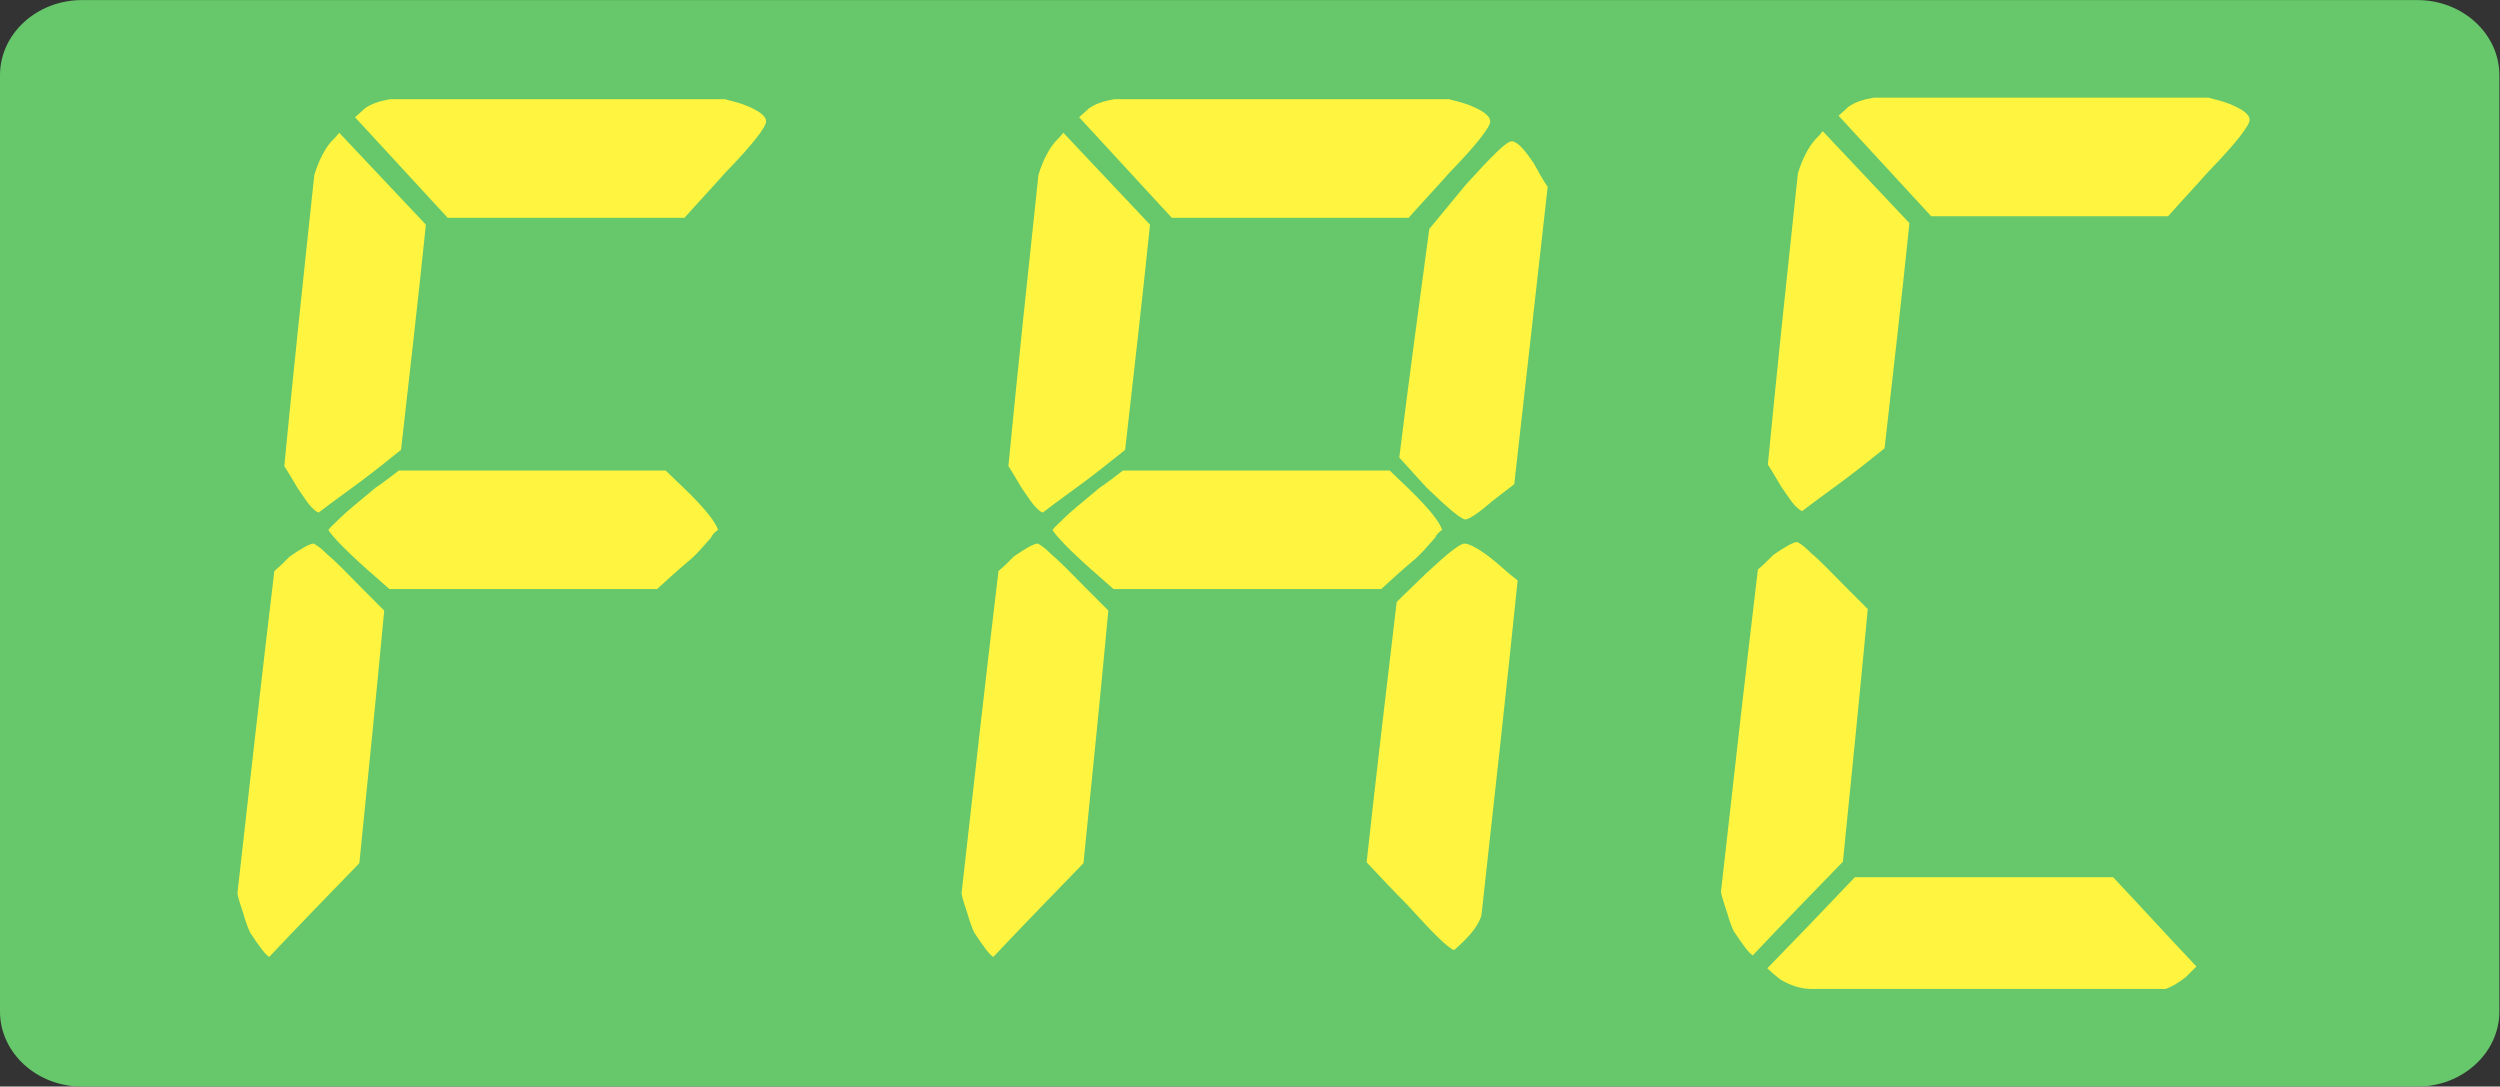 <?xml version="1.0" encoding="UTF-8" standalone="no"?>
<svg
   xmlns:dc="http://purl.org/dc/elements/1.1/"
   xmlns:cc="http://creativecommons.org/ns#"
   xmlns:rdf="http://www.w3.org/1999/02/22-rdf-syntax-ns#"
   xmlns:svg="http://www.w3.org/2000/svg"
   xmlns="http://www.w3.org/2000/svg"
   xmlns:sodipodi="http://sodipodi.sourceforge.net/DTD/sodipodi-0.dtd"
   xmlns:inkscape="http://www.inkscape.org/namespaces/inkscape"
   version="1.1"
   id="svg2"
   xml:space="preserve"
   width="56.693"
   height="24.64"
   viewBox="0 0 56.693 24.64"
   sodipodi:docname="secured..eps"><rect x="0" y="0" width="56.693" height="24.64" fill="#333333" stroke="none"/><defs
     id="defs6" /><sodipodi:namedview
     pagecolor="#ffffff"
     bordercolor="#666666"
     borderopacity="1"
     objecttolerance="10"
     gridtolerance="10"
     guidetolerance="10"
     inkscape:pageopacity="0"
     inkscape:pageshadow="2"
     inkscape:window-width="640"
     inkscape:window-height="480"
     id="namedview4" /><g
     id="g10"
     inkscape:groupmode="layer"
     inkscape:label="ink_ext_XXXXXX"
     transform="matrix(1.333,0,0,-1.333,0,24.64)"><g
       id="g12"
       transform="scale(0.1)"><path
         d="M 13.934,184.832 H 411.258 c 7.676,0 13.937,-5.746 13.937,-12.758 V 12.754 c 0,-7.016 -6.261,-12.758 -13.937,-12.758 H 13.934 C 6.258,-0.004 0,5.738 0,12.754 V 172.074 c 0,7.012 6.258,12.758 13.934,12.758"
         style="fill:#66c76b;fill-opacity:1;fill-rule:evenodd;stroke:none"
         id="path14" /><path
         d="m 53.477,155.105 c 0.863,2.774 1.895,4.536 2.914,5.704 0.438,0.429 0.867,0.867 1.312,1.457 4.816,-5.11 9.781,-10.387 14.75,-15.641 -1.316,-12.719 -2.766,-25.43 -4.23,-38.312 -2.203,-1.754 -4.387,-3.516 -6.731,-5.274 -2.328,-1.746 -4.812,-3.484 -7.285,-5.394 -0.449,0.137 -0.875,0.586 -1.18,0.883 -0.586,0.578 -1.324,1.739 -2.34,3.2 -0.734,1.183 -1.461,2.496 -2.324,3.828 1.59,16.5 3.34,33.031 5.113,49.55"
         style="fill:#fff540;fill-opacity:1;fill-rule:evenodd;stroke:none"
         id="path16" /><path
         d="m 129.008,30.672 c -0.133,-1.02 -0.133,-1.602 -0.285,-1.887 -0.59,-1.75 -2.332,-3.656 -4.524,-5.562 -1.039,0.293 -3.652,2.926 -7.886,7.601 -2.325,2.336 -4.665,4.832 -7.008,7.324 1.617,14.754 3.355,29.512 5.113,44.285 1.598,1.613 3.355,3.227 5.105,4.969 3.637,3.379 5.684,4.973 6.415,4.973 0.89,0 2.785,-1.023 5.417,-3.211 1.157,-1.027 2.329,-2.047 3.637,-3.062 -1.887,-18.441 -3.929,-36.852 -5.984,-55.43"
         style="fill:#66c76b;fill-opacity:1;fill-rule:evenodd;stroke:none"
         id="path18" /><path
         d="m 60.395,164.906 c 0.445,0.43 1.02,0.864 1.602,1.449 1.172,0.868 2.644,1.313 4.379,1.614 18.984,0 37.965,0 56.945,0 1.16,-0.301 2.332,-0.578 3.496,-1.028 2.192,-0.89 3.508,-1.753 3.508,-2.773 0,-0.879 -2.176,-3.813 -7.004,-8.773 -2.195,-2.493 -4.543,-4.977 -6.871,-7.598 -13.422,0 -26.851,0 -40.289,0 -5.258,5.691 -10.504,11.394 -15.766,17.109"
         style="fill:#fff540;fill-opacity:1;fill-rule:evenodd;stroke:none"
         id="path20" /><path
         d="m 121.273,20.16 c -0.585,-0.594 -1.183,-1.184 -1.761,-1.754 -1.457,-1.176 -2.617,-1.762 -3.496,-2.067 -20.012,0 -39.996,0 -60.149,0 -1.891,0 -3.652,0.598 -5.394,1.621 -0.727,0.582 -1.457,1.172 -2.191,1.895 4.965,5.117 9.91,10.242 14.887,15.5 14.598,0 29.215,0 43.93,0 4.687,-4.977 9.351,-10.086 14.175,-15.195"
         style="fill:#66c76b;fill-opacity:1;fill-rule:evenodd;stroke:none"
         id="path22" /><path
         d="m 122.152,94.715 c -0.597,-0.433 -1.027,-0.879 -1.175,-1.312 -1.313,-1.473 -2.477,-2.922 -3.926,-4.086 -1.766,-1.469 -3.512,-3.082 -5.266,-4.68 -15.195,0 -30.367,0 -45.547,0 -1.598,1.449 -3.356,2.918 -5.106,4.527 -3.371,3.066 -5.117,5.117 -5.266,5.551 0.59,0.727 1.465,1.449 2.191,2.195 0.582,0.586 2.633,2.34 5.848,4.977 1.316,0.871 2.617,1.894 3.938,2.91 15.039,0 30.211,0 45.394,0 1.321,-1.309 2.778,-2.625 4.235,-4.086 2.629,-2.637 4.234,-4.672 4.679,-5.996"
         style="fill:#fff540;fill-opacity:1;fill-rule:evenodd;stroke:none"
         id="path24" /><path
         d="m 46.672,87.699 c 0.879,0.731 1.766,1.617 2.629,2.484 1.91,1.312 3.363,2.191 4.082,2.191 1.024,-0.582 1.621,-1.18 2.348,-1.895 1.601,-1.316 3.5,-3.363 5.98,-5.844 1.16,-1.176 2.32,-2.34 3.652,-3.66 C 64.031,66.648 62.57,52.32 61.133,37.996 56.016,32.727 50.898,27.461 45.793,22.051 c -0.727,0.438 -1.746,1.902 -3.215,4.098 -0.438,0.887 -0.73,1.754 -1.164,3.219 -0.438,1.457 -0.879,2.488 -1.024,3.5 2.051,18.281 4.094,36.555 6.281,54.832"
         style="fill:#fff540;fill-opacity:1;fill-rule:evenodd;stroke:none"
         id="path26" /><path
         d="m 134.418,102.469 c -1.18,-0.879 -2.5,-1.918 -3.809,-2.926 -2.328,-2.047 -3.937,-3.07 -4.531,-3.07 -0.859,0.125 -3.047,2.047 -6.566,5.414 -1.442,1.601 -3.063,3.351 -4.657,5.117 1.594,12.855 3.344,25.863 5.11,38.894 2.039,2.485 4.074,4.957 6.269,7.59 4.375,4.821 6.86,7.321 7.743,7.321 0.871,0 2.046,-1.176 3.796,-3.809 0.715,-1.324 1.454,-2.633 2.332,-3.957 -1.898,-16.805 -3.792,-33.625 -5.687,-50.574"
         style="fill:#66c76b;fill-opacity:1;fill-rule:evenodd;stroke:none"
         id="path28" /><path
         d="m 176.664,155.105 c 0.863,2.774 1.895,4.536 2.914,5.704 0.442,0.429 0.871,0.867 1.313,1.457 4.816,-5.11 9.781,-10.387 14.754,-15.641 -1.321,-12.719 -2.77,-25.43 -4.235,-38.312 -2.203,-1.754 -4.387,-3.516 -6.73,-5.274 -2.328,-1.746 -4.813,-3.484 -7.285,-5.394 -0.45,0.137 -0.872,0.586 -1.18,0.883 -0.586,0.578 -1.324,1.739 -2.34,3.2 -0.73,1.183 -1.461,2.496 -2.324,3.828 1.594,16.5 3.34,33.031 5.113,49.55"
         style="fill:#fff540;fill-opacity:1;fill-rule:evenodd;stroke:none"
         id="path30" /><path
         d="m 252.195,30.672 c -0.132,-1.02 -0.132,-1.602 -0.285,-1.887 -0.59,-1.75 -2.332,-3.656 -4.523,-5.562 -1.035,0.293 -3.653,2.926 -7.887,7.601 -2.324,2.336 -4.664,4.832 -7.008,7.324 1.617,14.754 3.356,29.512 5.113,44.285 1.598,1.613 3.356,3.227 5.11,4.969 3.637,3.379 5.683,4.973 6.41,4.973 0.895,0 2.785,-1.023 5.418,-3.211 1.156,-1.027 2.328,-2.047 3.641,-3.062 C 256.293,67.66 254.25,49.25 252.195,30.672"
         style="fill:#fff540;fill-opacity:1;fill-rule:evenodd;stroke:none"
         id="path32" /><path
         d="m 183.582,164.906 c 0.445,0.43 1.02,0.864 1.602,1.449 1.171,0.868 2.644,1.313 4.379,1.614 18.984,0 37.964,0 56.945,0 1.16,-0.301 2.332,-0.578 3.496,-1.028 2.191,-0.89 3.512,-1.753 3.512,-2.773 0,-0.879 -2.18,-3.813 -7.008,-8.773 -2.192,-2.493 -4.543,-4.977 -6.871,-7.598 -13.422,0 -26.852,0 -40.289,0 -5.258,5.691 -10.5,11.394 -15.766,17.109"
         style="fill:#fff540;fill-opacity:1;fill-rule:evenodd;stroke:none"
         id="path34" /><path
         d="m 244.461,20.16 c -0.586,-0.594 -1.18,-1.184 -1.762,-1.754 -1.457,-1.176 -2.617,-1.762 -3.496,-2.067 -20.012,0 -39.996,0 -60.148,0 -1.891,0 -3.653,0.598 -5.395,1.621 -0.726,0.582 -1.457,1.172 -2.191,1.895 4.965,5.117 9.91,10.242 14.886,15.5 14.598,0 29.215,0 43.93,0 4.688,-4.977 9.352,-10.086 14.176,-15.195"
         style="fill:#66c76b;fill-opacity:1;fill-rule:evenodd;stroke:none"
         id="path36" /><path
         d="m 245.34,94.715 c -0.598,-0.433 -1.024,-0.879 -1.176,-1.312 -1.309,-1.473 -2.476,-2.922 -3.926,-4.086 -1.761,-1.469 -3.511,-3.082 -5.265,-4.68 -15.196,0 -30.364,0 -45.547,0 -1.598,1.449 -3.352,2.918 -5.106,4.527 -3.371,3.066 -5.117,5.117 -5.265,5.551 0.593,0.727 1.465,1.449 2.191,2.195 0.582,0.586 2.633,2.34 5.848,4.977 1.316,0.871 2.617,1.894 3.937,2.91 15.043,0 30.211,0 45.399,0 1.316,-1.309 2.773,-2.625 4.23,-4.086 2.629,-2.637 4.235,-4.672 4.68,-5.996"
         style="fill:#fff540;fill-opacity:1;fill-rule:evenodd;stroke:none"
         id="path38" /><path
         d="m 169.863,87.699 c 0.875,0.731 1.762,1.617 2.625,2.484 1.91,1.312 3.364,2.191 4.082,2.191 1.028,-0.582 1.621,-1.18 2.348,-1.895 1.602,-1.316 3.504,-3.363 5.984,-5.844 1.157,-1.176 2.317,-2.34 3.653,-3.66 -1.336,-14.328 -2.793,-28.656 -4.235,-42.98 -5.117,-5.269 -10.234,-10.535 -15.336,-15.945 -0.73,0.438 -1.75,1.902 -3.218,4.098 -0.438,0.887 -0.731,1.754 -1.164,3.219 -0.438,1.457 -0.879,2.488 -1.024,3.5 2.051,18.281 4.098,36.555 6.285,54.832"
         style="fill:#fff540;fill-opacity:1;fill-rule:evenodd;stroke:none"
         id="path40" /><path
         d="m 257.605,102.469 c -1.175,-0.879 -2.5,-1.918 -3.808,-2.926 -2.328,-2.047 -3.934,-3.07 -4.531,-3.07 -0.86,0.125 -3.047,2.047 -6.567,5.414 -1.441,1.601 -3.062,3.351 -4.652,5.117 1.59,12.855 3.344,25.863 5.105,38.894 2.043,2.485 4.078,4.957 6.27,7.59 4.375,4.821 6.859,7.321 7.746,7.321 0.867,0 2.043,-1.176 3.793,-3.809 0.719,-1.324 1.453,-2.633 2.332,-3.957 -1.898,-16.805 -3.793,-33.625 -5.688,-50.574"
         style="fill:#fff540;fill-opacity:1;fill-rule:evenodd;stroke:none"
         id="path42" /><path
         d="m 305.859,155.363 c 0.864,2.774 1.899,4.539 2.914,5.703 0.438,0.434 0.868,0.875 1.317,1.461 4.812,-5.109 9.781,-10.39 14.746,-15.64 -1.313,-12.723 -2.766,-25.434 -4.231,-38.309 -2.199,-1.758 -4.386,-3.523 -6.73,-5.273 -2.328,-1.75 -4.809,-3.493 -7.281,-5.403 -0.453,0.141 -0.879,0.586 -1.18,0.883 -0.586,0.582 -1.324,1.746 -2.344,3.199 -0.726,1.184 -1.457,2.5 -2.32,3.829 1.594,16.503 3.34,33.039 5.109,49.55"
         style="fill:#fff540;fill-opacity:1;fill-rule:evenodd;stroke:none"
         id="path44" /><path
         d="m 381.395,30.93 c -0.137,-1.02 -0.137,-1.594 -0.282,-1.879 -0.597,-1.758 -2.336,-3.66 -4.535,-5.57 -1.027,0.297 -3.648,2.93 -7.879,7.605 -2.328,2.336 -4.664,4.836 -7.008,7.324 1.614,14.758 3.356,29.512 5.11,44.289 1.601,1.609 3.355,3.227 5.109,4.965 3.641,3.375 5.68,4.976 6.414,4.976 0.887,0 2.789,-1.027 5.418,-3.215 1.153,-1.024 2.332,-2.043 3.641,-3.066 -1.891,-18.438 -3.938,-36.844 -5.988,-55.43"
         style="fill:#66c76b;fill-opacity:1;fill-rule:evenodd;stroke:none"
         id="path46" /><path
         d="m 312.777,165.164 c 0.45,0.434 1.02,0.863 1.602,1.453 1.176,0.871 2.644,1.317 4.379,1.613 18.988,0 37.969,0 56.941,0 1.164,-0.296 2.34,-0.582 3.5,-1.023 2.196,-0.894 3.508,-1.758 3.508,-2.777 0,-0.879 -2.176,-3.813 -7.008,-8.774 -2.191,-2.488 -4.539,-4.976 -6.867,-7.601 -13.426,0 -26.848,0 -40.289,0 -5.254,5.699 -10.496,11.402 -15.766,17.109"
         style="fill:#fff540;fill-opacity:1;fill-rule:evenodd;stroke:none"
         id="path48" /><path
         d="m 373.66,20.422 c -0.59,-0.594 -1.18,-1.18 -1.762,-1.75 -1.46,-1.18 -2.617,-1.766 -3.496,-2.07 -20.015,0 -39.996,0 -60.152,0 -1.891,0 -3.652,0.594 -5.391,1.621 -0.73,0.578 -1.461,1.176 -2.199,1.898 4.973,5.117 9.918,10.238 14.895,15.496 14.601,0 29.211,0 43.929,0 4.684,-4.973 9.348,-10.086 14.176,-15.195"
         style="fill:#fff540;fill-opacity:1;fill-rule:evenodd;stroke:none"
         id="path50" /><path
         d="m 374.535,94.973 c -0.59,-0.43 -1.027,-0.879 -1.172,-1.309 -1.308,-1.469 -2.476,-2.926 -3.929,-4.09 -1.758,-1.465 -3.508,-3.078 -5.266,-4.68 -15.191,0 -30.367,0 -45.543,0 -1.602,1.453 -3.352,2.926 -5.109,4.531 -3.371,3.062 -5.114,5.117 -5.266,5.547 0.598,0.73 1.465,1.449 2.191,2.203 0.582,0.586 2.633,2.336 5.844,4.976 1.32,0.868 2.625,1.895 3.949,2.903 15.032,0 30.207,0 45.395,0 1.312,-1.309 2.773,-2.621 4.226,-4.082 2.629,-2.641 4.235,-4.676 4.68,-6"
         style="fill:#66c76b;fill-opacity:1;fill-rule:evenodd;stroke:none"
         id="path52" /><path
         d="m 299.055,87.961 c 0.879,0.731 1.765,1.613 2.629,2.488 1.91,1.312 3.367,2.191 4.082,2.191 1.023,-0.582 1.621,-1.184 2.347,-1.902 1.602,-1.312 3.504,-3.356 5.981,-5.844 1.164,-1.172 2.32,-2.332 3.652,-3.656 -1.332,-14.332 -2.785,-28.652 -4.23,-42.984 -5.114,-5.262 -10.231,-10.535 -15.332,-15.941 -0.735,0.441 -1.75,1.906 -3.223,4.098 -0.43,0.883 -0.731,1.758 -1.16,3.219 -0.438,1.457 -0.879,2.484 -1.028,3.504 2.055,18.277 4.098,36.547 6.282,54.828"
         style="fill:#fff540;fill-opacity:1;fill-rule:evenodd;stroke:none"
         id="path54" /><path
         d="m 386.801,102.727 c -1.18,-0.875 -2.5,-1.914 -3.809,-2.918 -2.332,-2.047 -3.937,-3.074 -4.527,-3.074 -0.863,0.129 -3.051,2.047 -6.567,5.418 -1.445,1.594 -3.066,3.344 -4.66,5.114 1.594,12.859 3.352,25.867 5.11,38.894 2.039,2.481 4.078,4.961 6.273,7.594 4.371,4.82 6.856,7.312 7.738,7.312 0.871,0 2.047,-1.171 3.797,-3.8 0.723,-1.325 1.453,-2.641 2.332,-3.961 -1.894,-16.809 -3.793,-33.625 -5.687,-50.578"
         style="fill:#66c76b;fill-opacity:1;fill-rule:evenodd;stroke:none"
         id="path56" /></g></g></svg>
